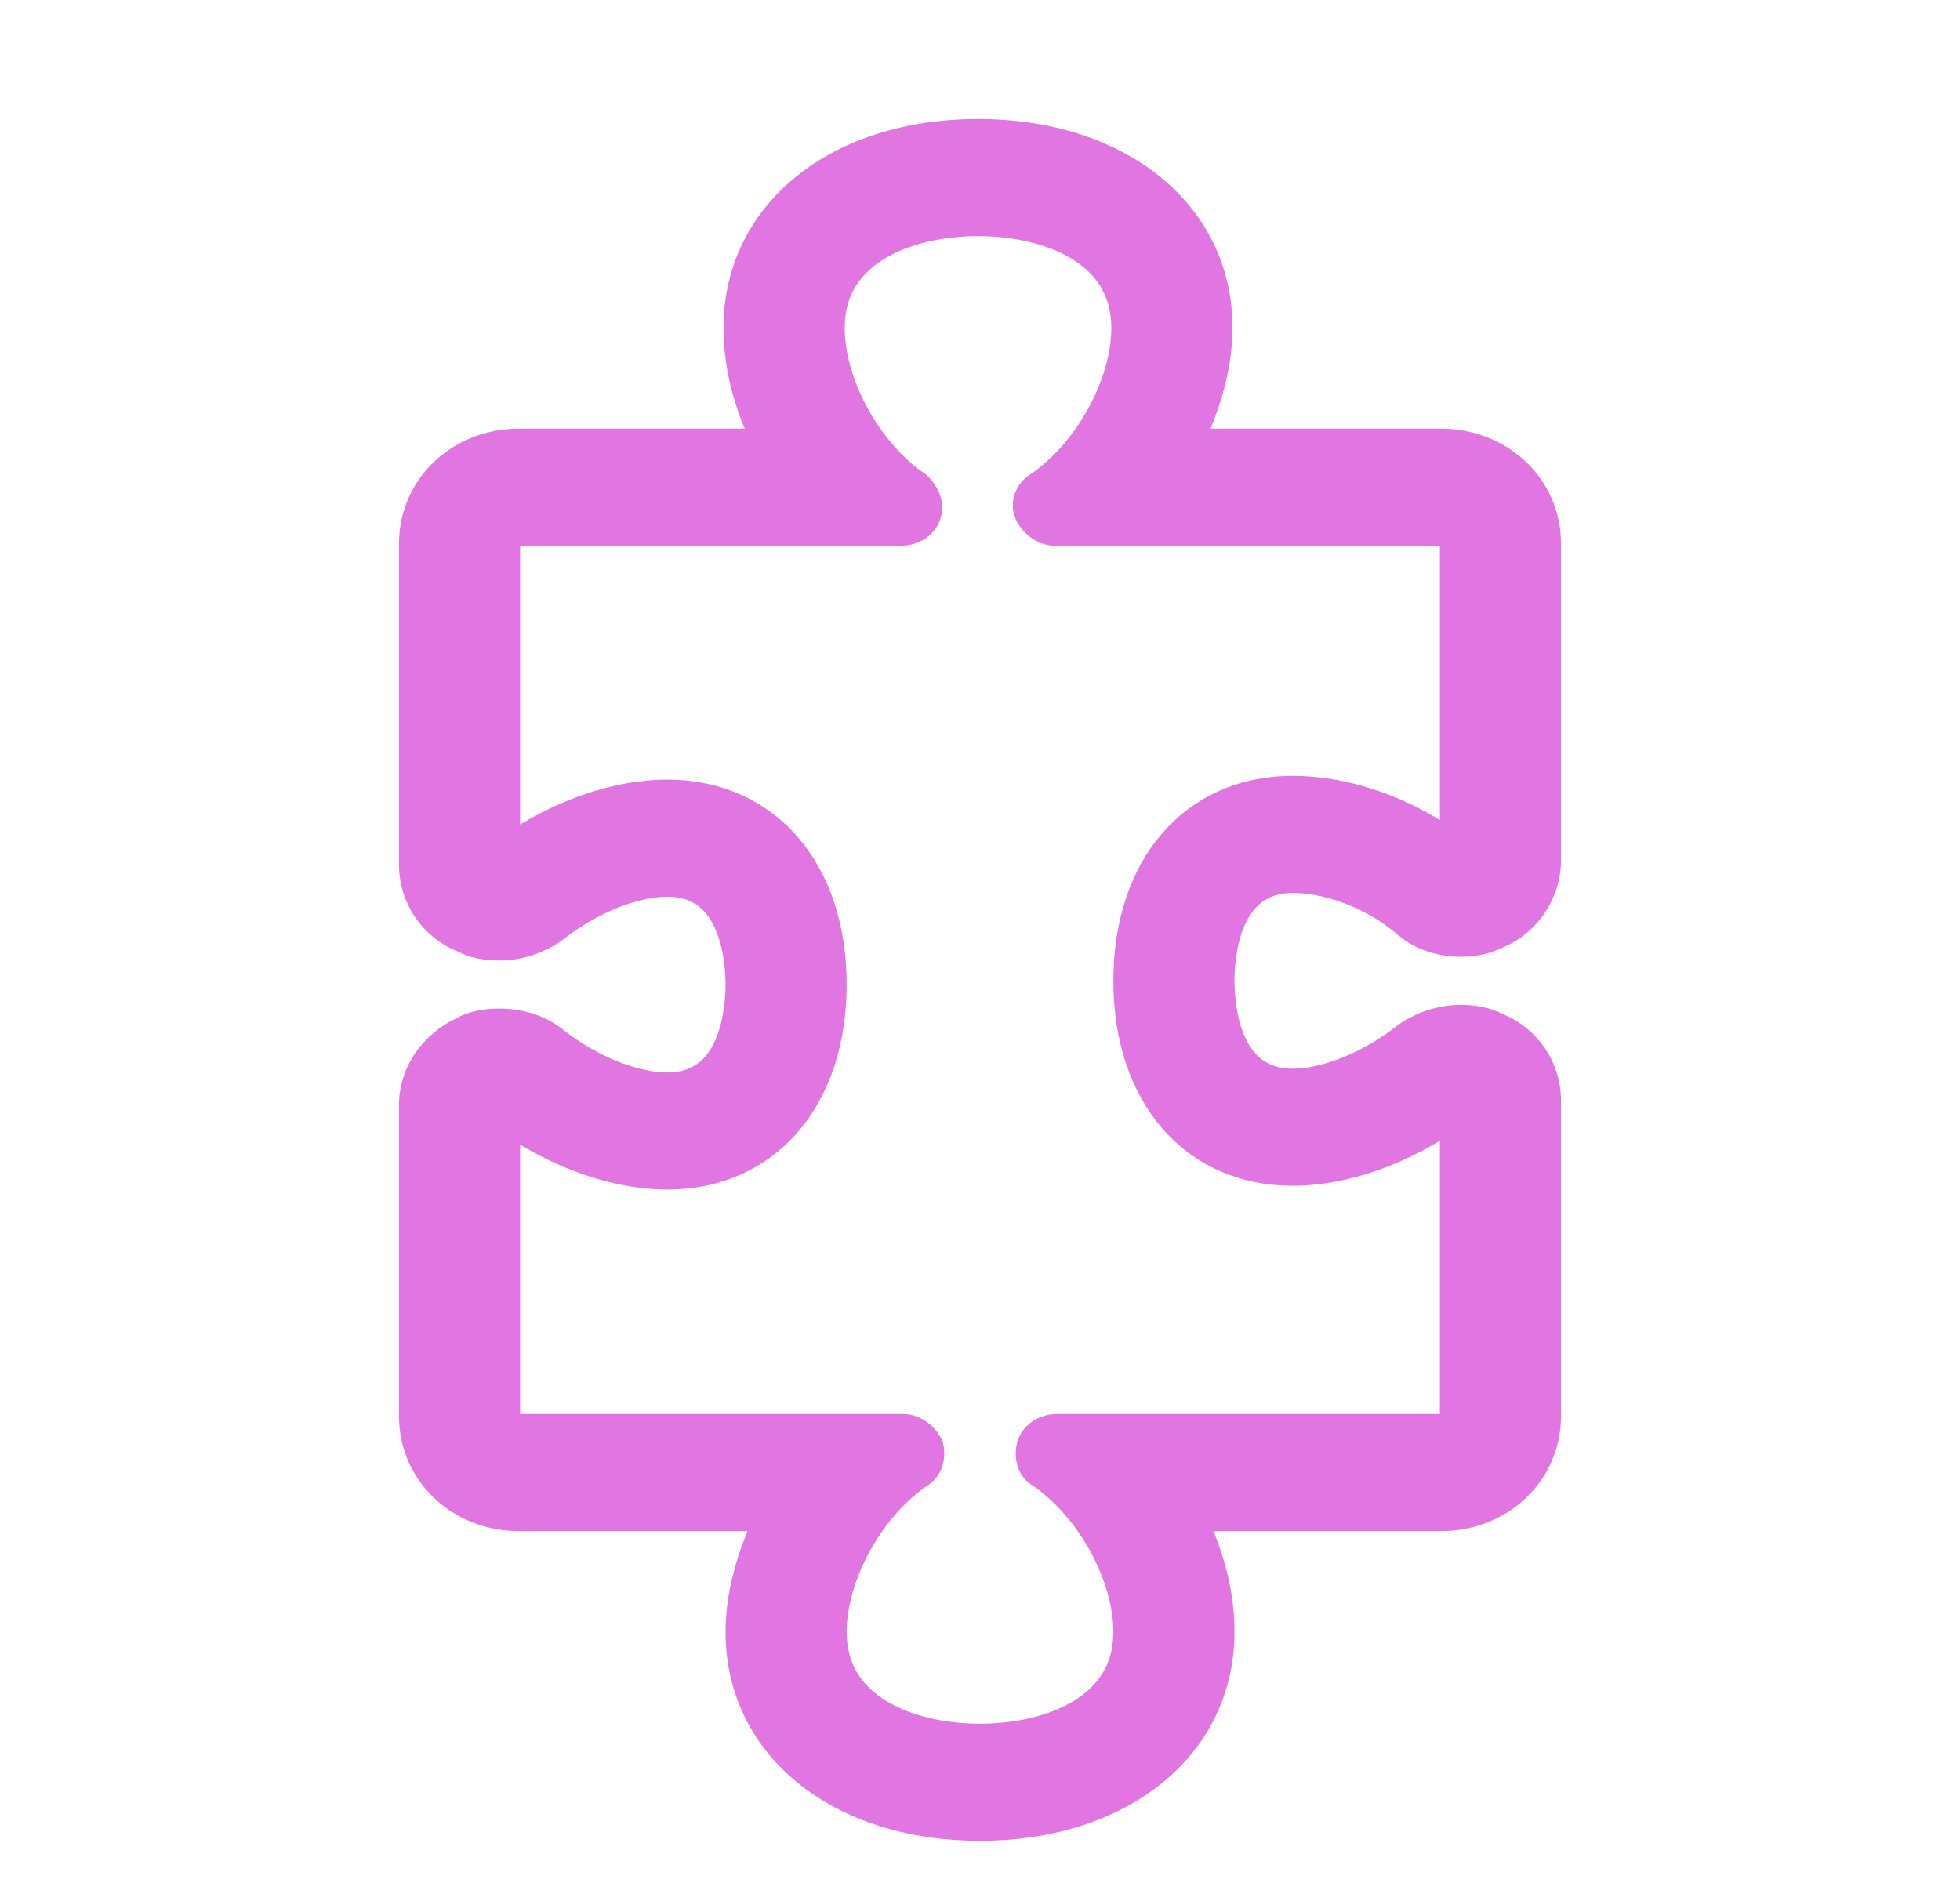 <svg width="28" height="27" viewBox="0 0 28 27" fill="none" xmlns="http://www.w3.org/2000/svg">
<path d="M13.972 1.85C14.974 1.85 15.843 2.133 16.465 2.631C17.089 3.131 17.457 3.843 17.457 4.682C17.457 5.226 17.298 5.764 17.065 6.274H20.587C21.454 6.275 22.15 6.925 22.15 7.766V12.297C22.15 12.756 21.863 13.211 21.413 13.398L21.414 13.398C21.223 13.489 21.059 13.52 20.869 13.52C20.59 13.52 20.27 13.433 20.038 13.217L19.86 13.081C19.43 12.782 18.903 12.608 18.467 12.608C18.236 12.608 18.066 12.673 17.939 12.769C17.809 12.866 17.714 13.002 17.645 13.156C17.507 13.469 17.485 13.833 17.485 14.014C17.485 14.195 17.506 14.558 17.645 14.871C17.714 15.026 17.809 15.162 17.939 15.259C18.066 15.354 18.236 15.419 18.467 15.419C18.932 15.419 19.55 15.168 20.041 14.78L20.047 14.776C20.297 14.598 20.582 14.507 20.869 14.507C21.046 14.507 21.237 14.535 21.405 14.625H21.406C21.858 14.809 22.15 15.239 22.15 15.729V20.234C22.15 21.075 21.454 21.725 20.587 21.726H17.102C17.35 22.24 17.485 22.778 17.485 23.318C17.485 24.157 17.117 24.869 16.493 25.369C15.871 25.867 15.002 26.15 14 26.15C12.998 26.15 12.129 25.867 11.507 25.369C10.883 24.869 10.515 24.157 10.515 23.318C10.515 22.774 10.674 22.236 10.907 21.726H7.413C6.546 21.725 5.85 21.075 5.85 20.234V15.783C5.85 15.318 6.142 14.895 6.581 14.685C6.753 14.588 6.95 14.56 7.131 14.56C7.441 14.561 7.729 14.649 7.958 14.834C8.449 15.222 9.068 15.473 9.533 15.473C9.764 15.473 9.934 15.408 10.062 15.312C10.191 15.216 10.286 15.079 10.354 14.925C10.493 14.612 10.515 14.249 10.515 14.067C10.515 13.886 10.493 13.523 10.354 13.21C10.286 13.055 10.191 12.919 10.062 12.822C9.934 12.727 9.764 12.662 9.533 12.662C9.068 12.662 8.45 12.912 7.959 13.3L7.953 13.305C7.703 13.483 7.418 13.573 7.131 13.573C6.954 13.573 6.763 13.545 6.594 13.454V13.455C6.142 13.271 5.85 12.841 5.85 12.351V7.766C5.85 6.925 6.546 6.275 7.413 6.274H10.871C10.623 5.759 10.486 5.222 10.486 4.682C10.486 3.843 10.855 3.131 11.479 2.631C12.1 2.133 12.969 1.85 13.972 1.85ZM13.972 3.223C13.48 3.223 12.958 3.327 12.565 3.563C12.178 3.796 11.917 4.153 11.917 4.682C11.917 5.412 12.365 6.29 12.996 6.795L13.124 6.892L13.134 6.897L13.143 6.905C13.245 7.002 13.345 7.163 13.297 7.348C13.248 7.535 13.063 7.647 12.869 7.647H7.413C7.36 7.648 7.329 7.663 7.312 7.68C7.295 7.695 7.28 7.722 7.28 7.766V12.056C7.944 11.599 8.768 11.289 9.533 11.289C10.253 11.289 10.861 11.568 11.287 12.062C11.711 12.553 11.945 13.248 11.945 14.067C11.945 14.886 11.711 15.58 11.287 16.072C10.861 16.566 10.253 16.845 9.533 16.845C8.768 16.845 7.945 16.534 7.28 16.077V20.234C7.28 20.278 7.295 20.305 7.312 20.32C7.329 20.337 7.36 20.352 7.413 20.352H12.898C13.078 20.352 13.236 20.475 13.312 20.62L13.321 20.636L13.325 20.652C13.362 20.793 13.336 21.006 13.152 21.108C12.455 21.592 11.945 22.54 11.945 23.318C11.945 23.847 12.206 24.204 12.593 24.436C12.986 24.673 13.509 24.777 14 24.777C14.491 24.777 15.014 24.673 15.407 24.436C15.794 24.204 16.055 23.847 16.055 23.318C16.055 22.54 15.545 21.592 14.848 21.108H14.847C14.663 21.006 14.638 20.793 14.675 20.652C14.724 20.465 14.909 20.352 15.102 20.352H20.587C20.64 20.352 20.671 20.337 20.689 20.32C20.705 20.305 20.72 20.278 20.72 20.234V16.023C20.055 16.48 19.232 16.791 18.467 16.791C17.747 16.791 17.139 16.513 16.713 16.019C16.289 15.527 16.055 14.832 16.055 14.014C16.055 13.195 16.289 12.5 16.713 12.008C17.139 11.514 17.747 11.235 18.467 11.235C19.229 11.235 20.053 11.523 20.72 11.995V7.766C20.72 7.722 20.705 7.695 20.689 7.68C20.671 7.663 20.64 7.648 20.587 7.647H15.074C14.894 7.647 14.736 7.525 14.659 7.38C14.559 7.191 14.657 6.979 14.821 6.89C15.518 6.406 16.026 5.459 16.026 4.682C16.026 4.153 15.765 3.796 15.379 3.563C14.985 3.327 14.463 3.223 13.972 3.223Z" fill="#E175E1" stroke="#E175E1" stroke-width="0.3"/>
</svg>
